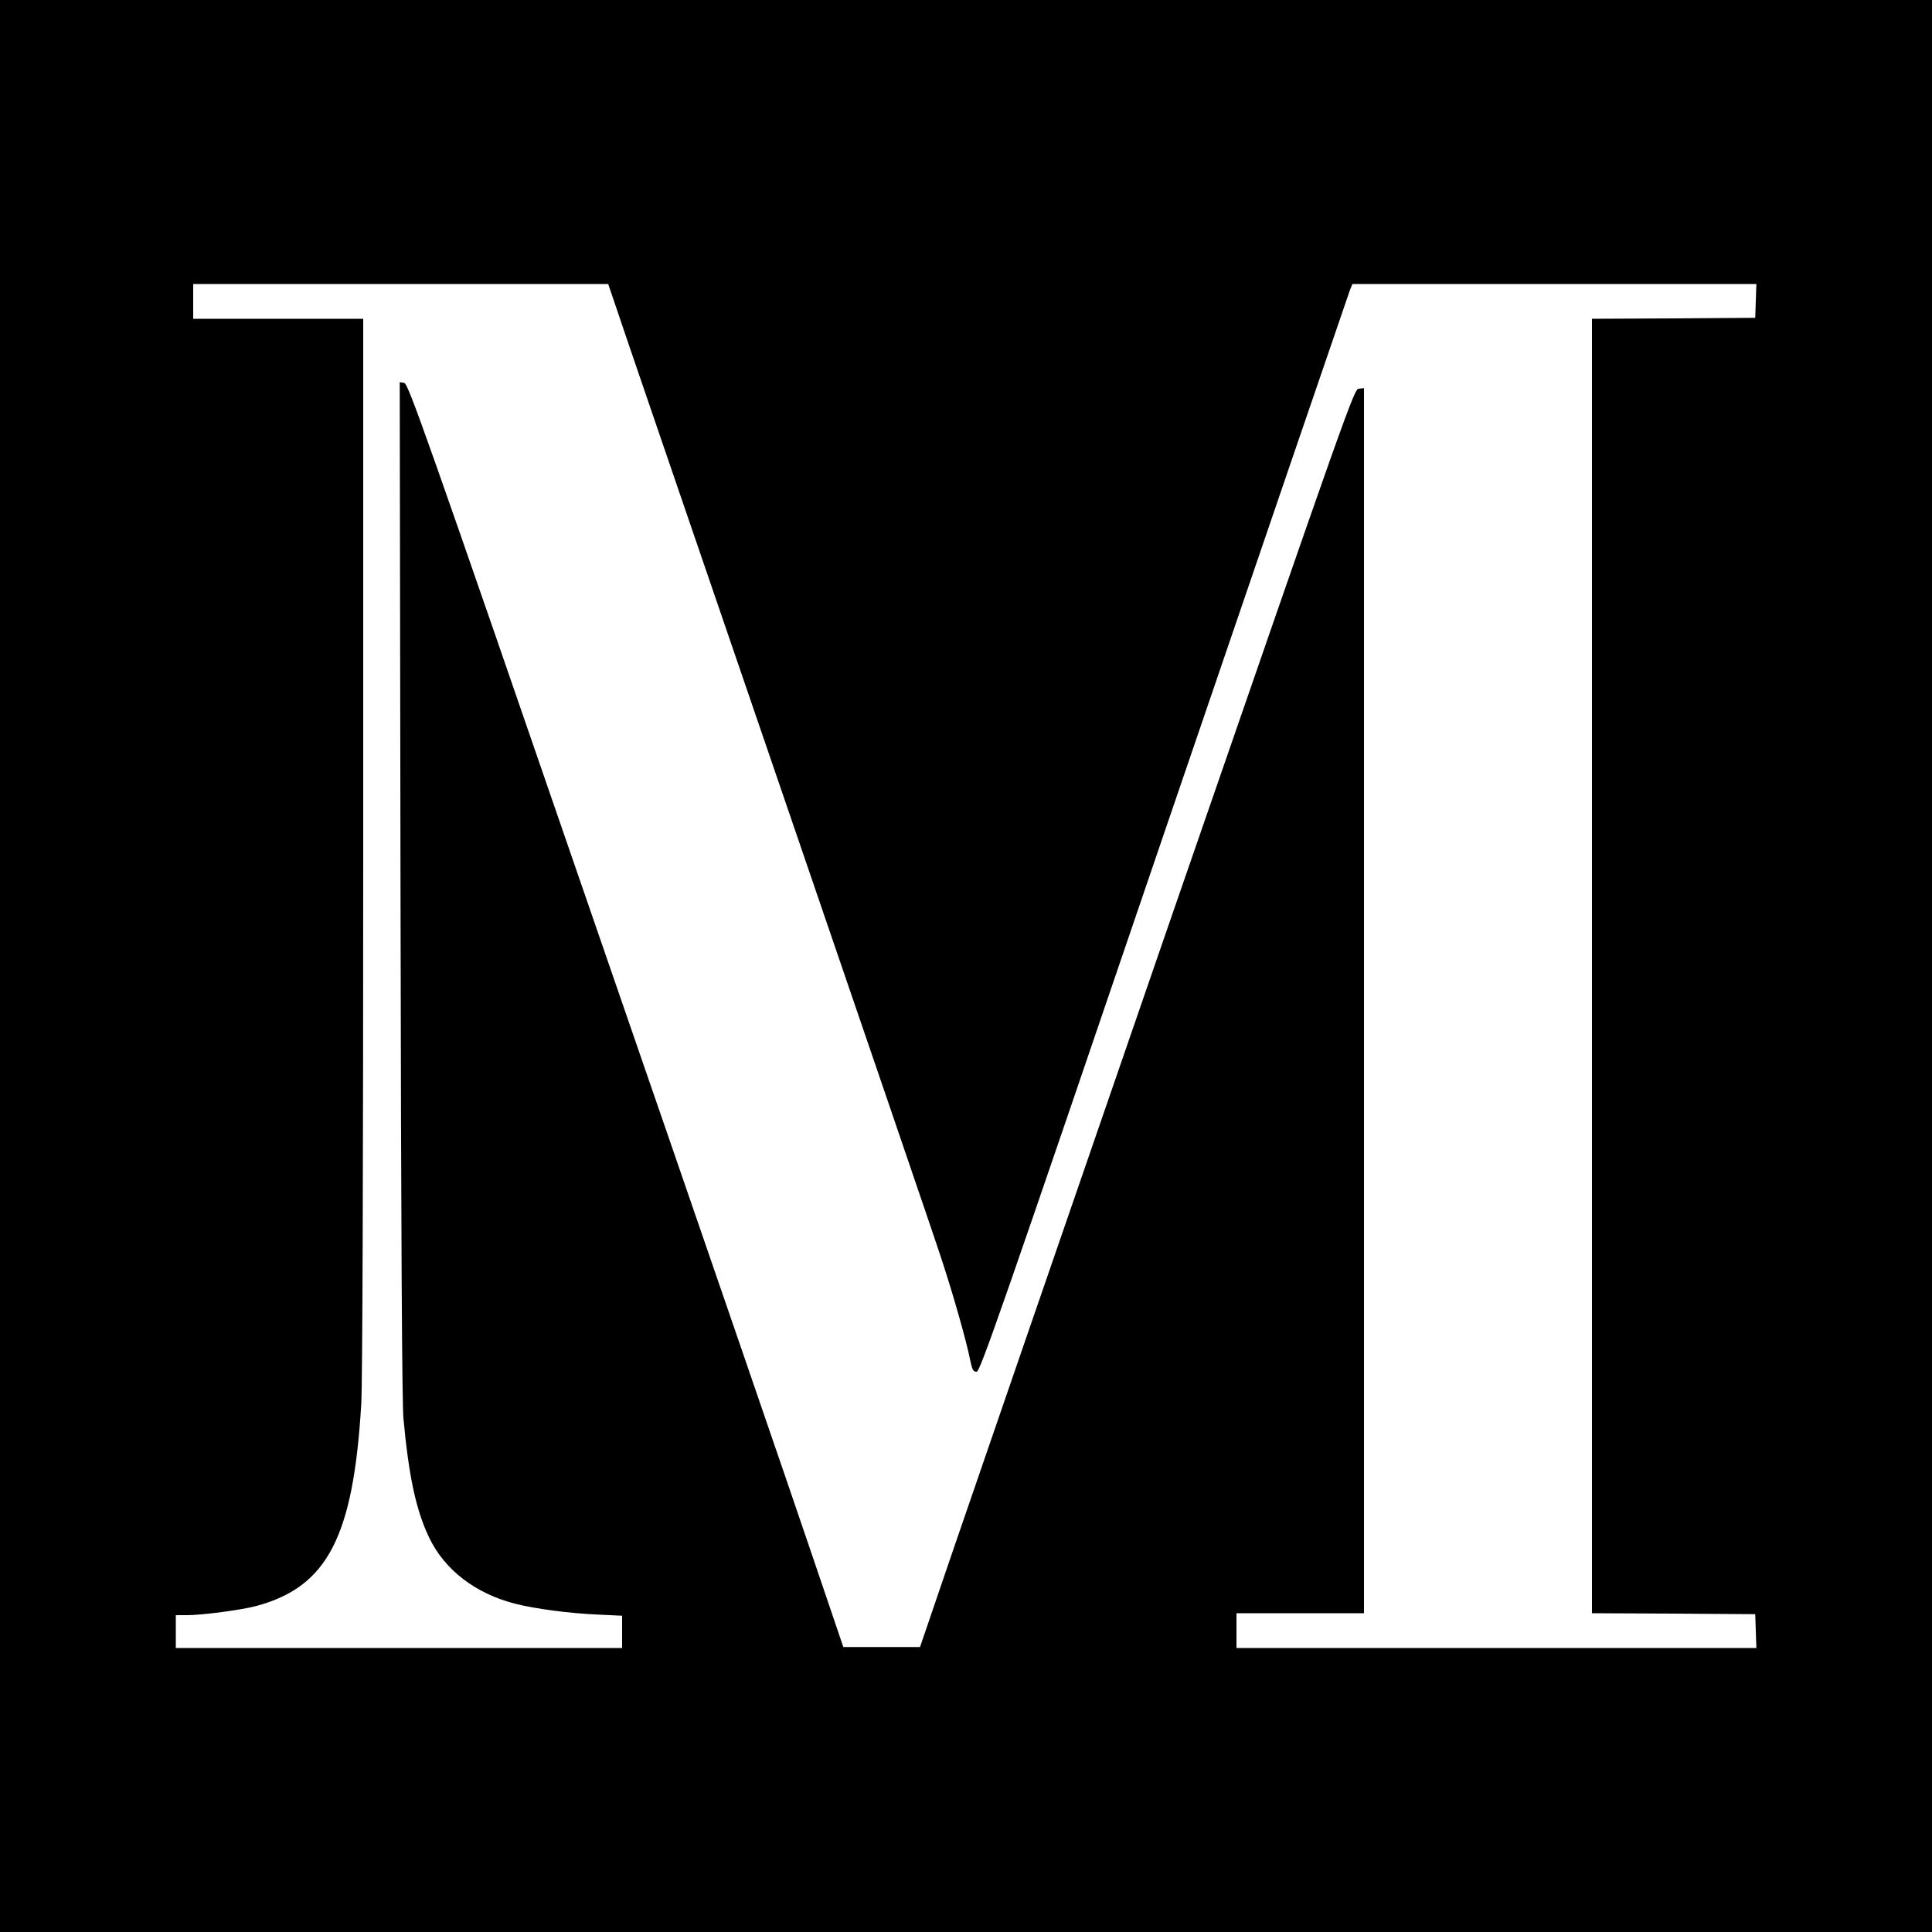 <?xml version="1.0" standalone="no"?>
<!DOCTYPE svg PUBLIC "-//W3C//DTD SVG 20010904//EN"
 "http://www.w3.org/TR/2001/REC-SVG-20010904/DTD/svg10.dtd">
<svg version="1.0" xmlns="http://www.w3.org/2000/svg"
 width="1000pt" height="1000pt" viewBox="0 0 1000 1000"
 preserveAspectRatio="xMidYMid meet">
<g transform="translate(0,1000) scale(0.1,-0.1)"
fill="#000000" stroke="none">
<path d="M0 5000 l0 -5000 5000 0 5000 0 0 5000 0 5000 -5000 0 -5000 0 0
-5000z m3181 3433 c17 -54 394 -1153 836 -2443 442 -1290 829 -2421 859 -2515
60 -184 125 -412 145 -512 11 -53 16 -63 34 -63 18 0 121 295 969 2783 523
1530 956 2797 963 2815 l13 32 1046 0 1045 0 -3 -87 -3 -88 -422 -3 -423 -2 0
-3350 0 -3350 423 -2 422 -3 3 -87 3 -88 -1346 0 -1345 0 0 90 0 90 330 0 330
0 0 3171 0 3170 -27 -3 c-25 -3 -47 -65 -980 -2763 -524 -1518 -1029 -2983
-1122 -3255 l-169 -495 -199 0 -198 0 -163 480 c-89 264 -595 1736 -1125 3270
-886 2571 -964 2790 -985 2793 l-23 4 4 -2619 c3 -1841 8 -2655 15 -2743 28
-304 66 -479 134 -620 80 -166 238 -287 441 -340 106 -27 277 -50 430 -57
l127 -6 0 -84 0 -83 -1155 0 -1155 0 0 85 0 85 59 0 c79 0 281 27 356 47 370
99 504 358 545 1048 6 106 10 1197 10 2893 l0 2722 -440 0 -440 0 0 90 0 90
1074 0 1074 0 33 -97z"/>
</g>
</svg>
